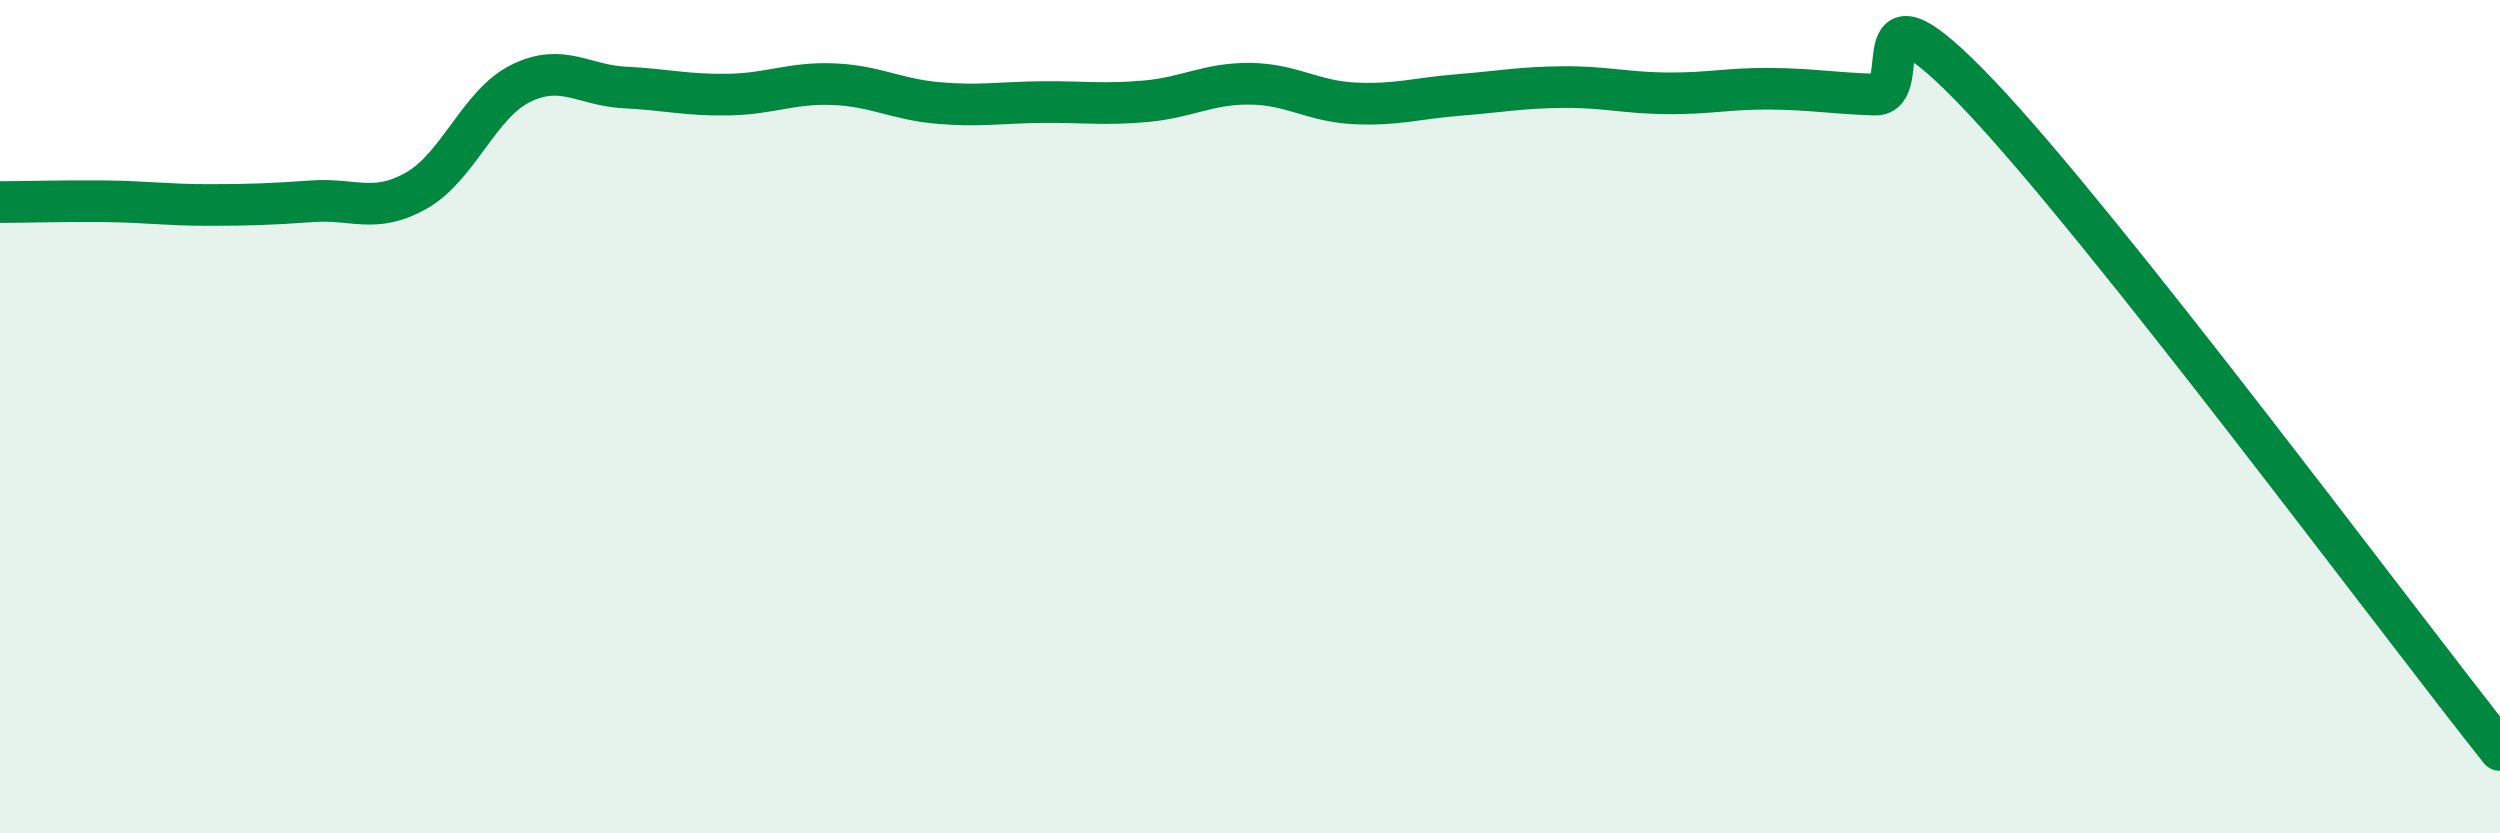 
    <svg width="60" height="20" viewBox="0 0 60 20" xmlns="http://www.w3.org/2000/svg">
      <path
        d="M 0,4.85 C 0.5,4.85 1.5,4.82 2.5,4.83 C 3.5,4.84 4,4.92 5,4.92 C 6,4.92 6.5,4.9 7.5,4.83 C 8.5,4.76 9,5.14 10,4.57 C 11,4 11.5,2.49 12.5,2 C 13.5,1.51 14,2.05 15,2.1 C 16,2.15 16.5,2.29 17.5,2.27 C 18.5,2.25 19,1.98 20,2.02 C 21,2.06 21.5,2.38 22.5,2.47 C 23.5,2.56 24,2.46 25,2.45 C 26,2.44 26.5,2.52 27.5,2.43 C 28.5,2.34 29,2 30,2.01 C 31,2.02 31.5,2.43 32.5,2.48 C 33.5,2.53 34,2.36 35,2.28 C 36,2.2 36.5,2.1 37.5,2.09 C 38.5,2.08 39,2.23 40,2.24 C 41,2.25 41.5,2.12 42.5,2.13 C 43.5,2.14 44,2.24 45,2.27 C 46,2.3 44.5,-0.87 47.5,2.28 C 50.5,5.43 57.5,14.86 60,18L60 20L0 20Z"
        fill="#008740"
        opacity="0.1"
        stroke-linecap="round"
        stroke-linejoin="round"
      />
      <path
        d="M 0,4.85 C 0.5,4.85 1.5,4.82 2.5,4.83 C 3.5,4.84 4,4.92 5,4.92 C 6,4.92 6.5,4.9 7.5,4.83 C 8.5,4.76 9,5.14 10,4.57 C 11,4 11.5,2.49 12.5,2 C 13.5,1.51 14,2.05 15,2.1 C 16,2.15 16.5,2.29 17.5,2.27 C 18.5,2.25 19,1.98 20,2.02 C 21,2.06 21.5,2.38 22.5,2.47 C 23.5,2.56 24,2.46 25,2.45 C 26,2.44 26.5,2.52 27.5,2.43 C 28.5,2.34 29,2 30,2.01 C 31,2.02 31.5,2.43 32.5,2.48 C 33.5,2.53 34,2.36 35,2.28 C 36,2.2 36.5,2.1 37.5,2.09 C 38.5,2.08 39,2.23 40,2.24 C 41,2.25 41.5,2.12 42.5,2.13 C 43.5,2.14 44,2.24 45,2.27 C 46,2.3 44.5,-0.87 47.5,2.28 C 50.5,5.43 57.5,14.86 60,18"
        stroke="#008740"
        stroke-width="1"
        fill="none"
        stroke-linecap="round"
        stroke-linejoin="round"
      />
    </svg>
  
